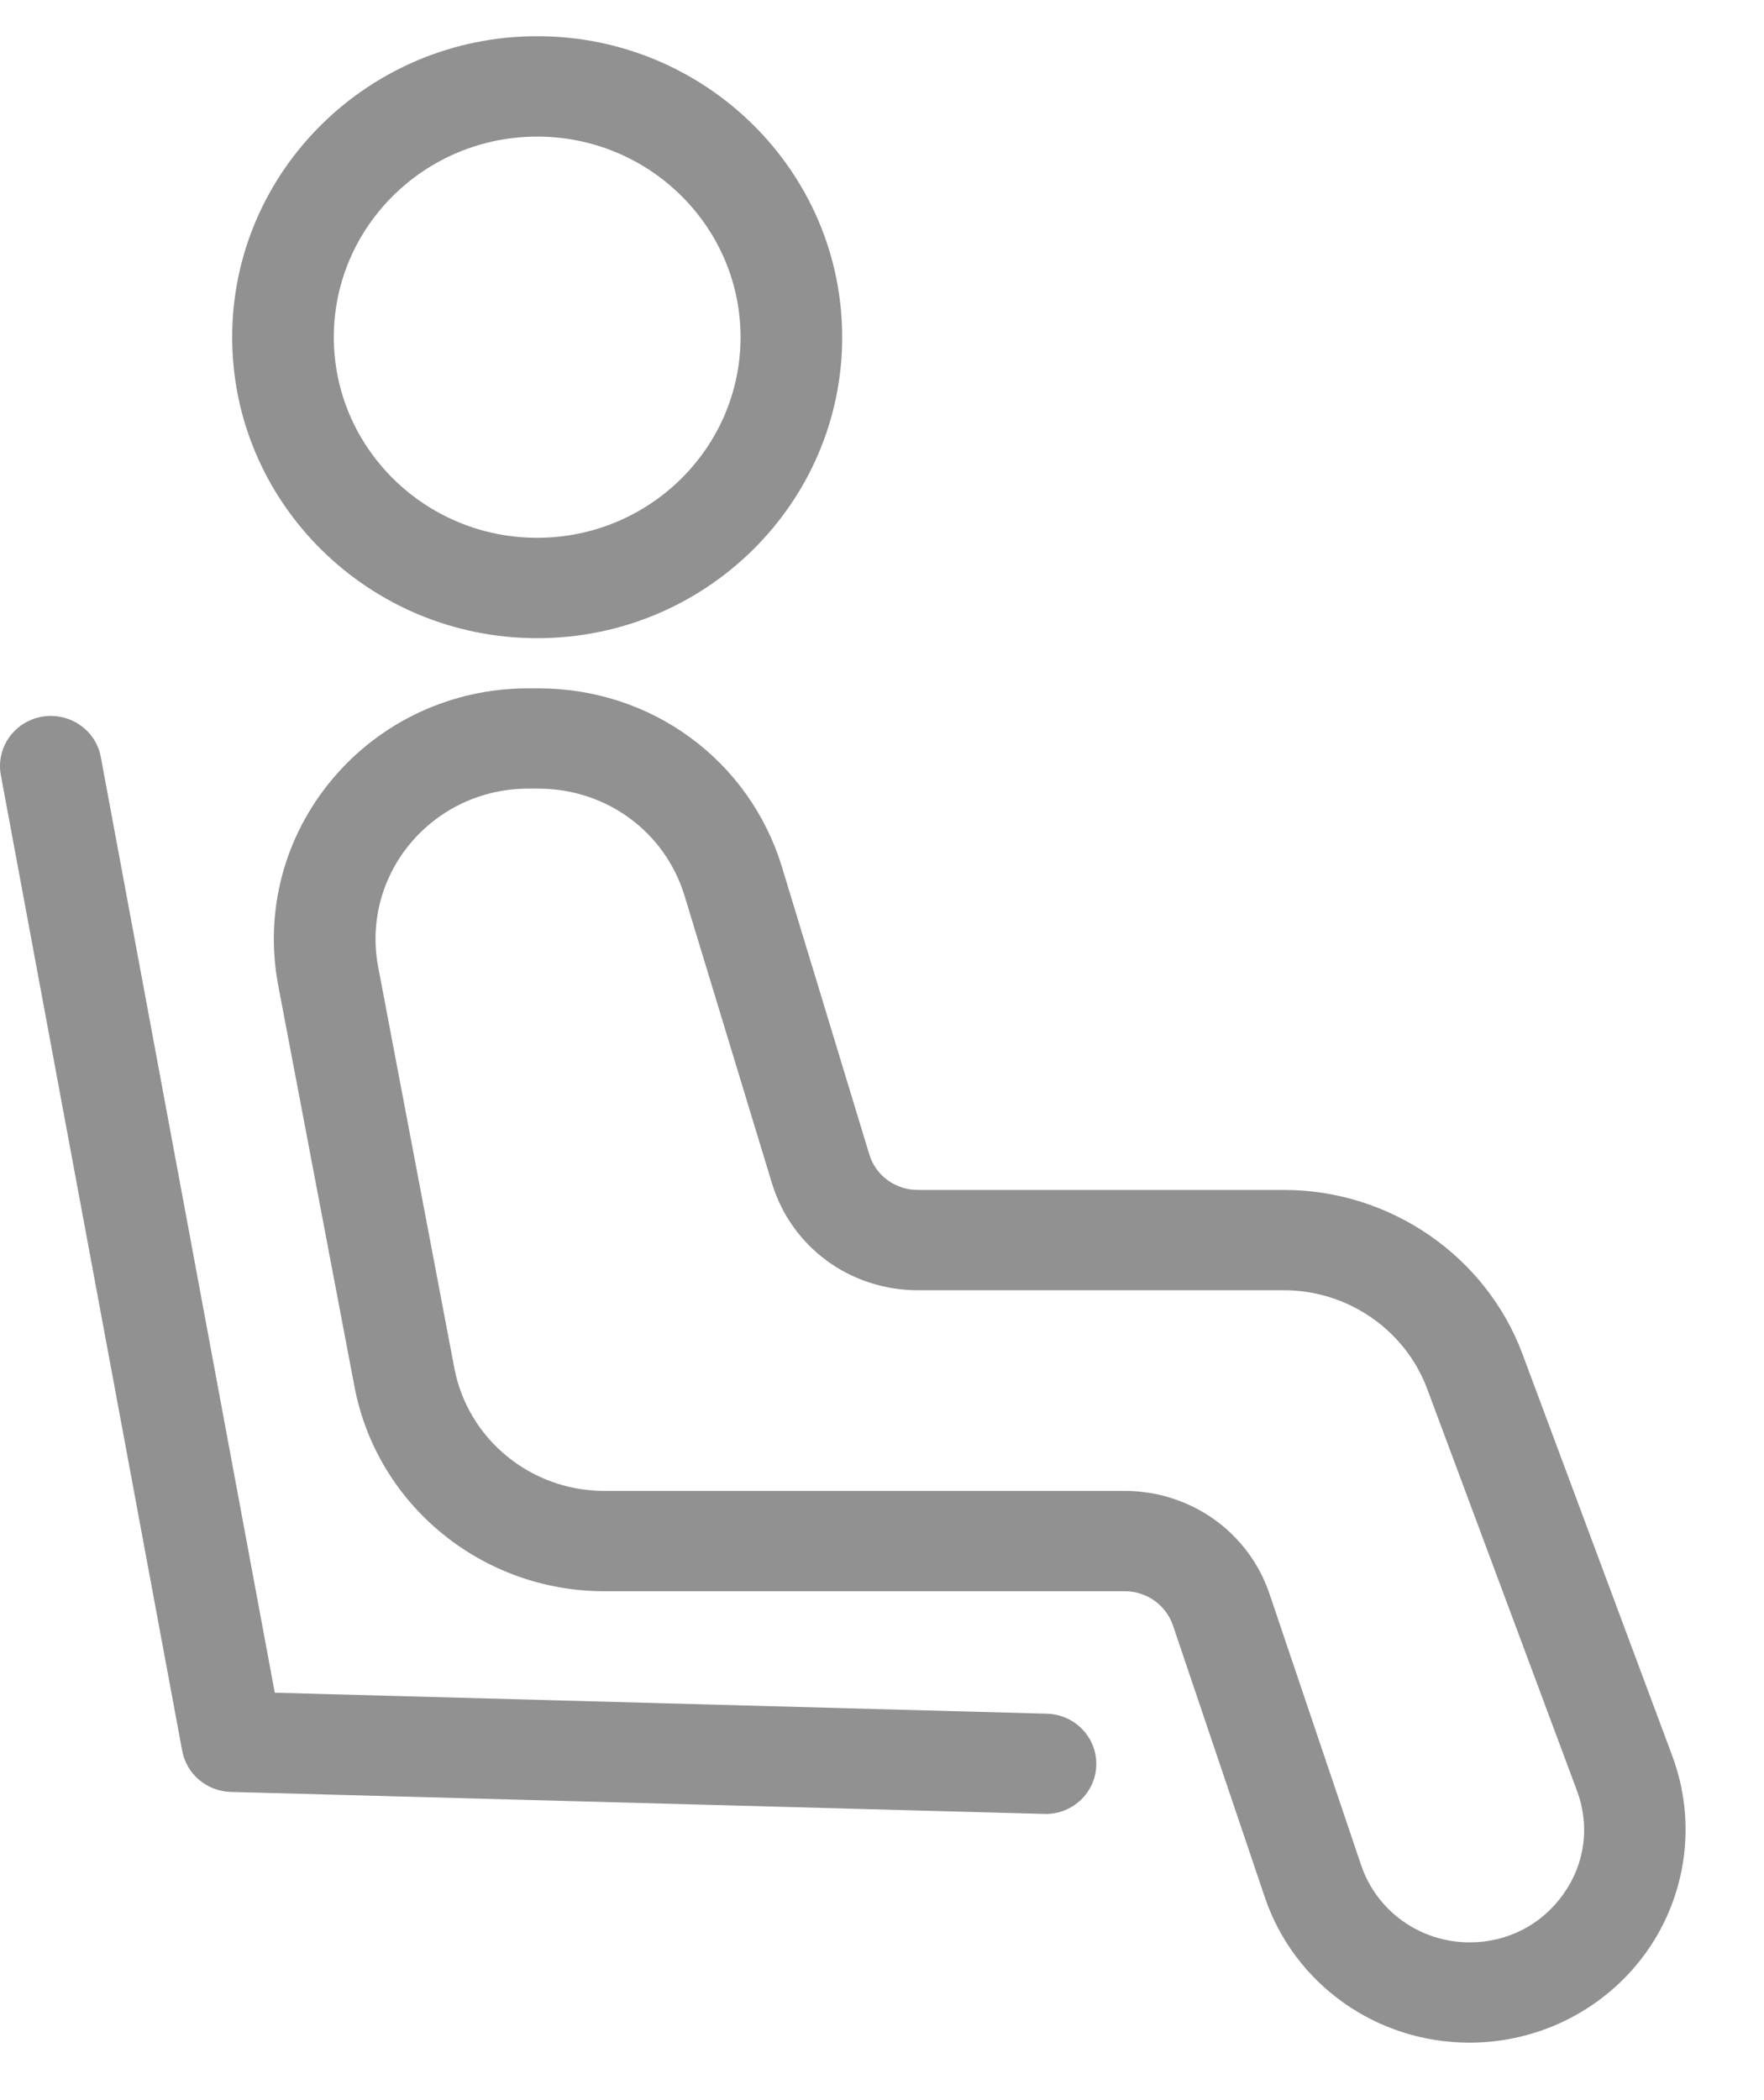 <svg xmlns="http://www.w3.org/2000/svg" width="21" height="25" viewBox="0 0 21 25" fill="none"><path d="M6.395 7.597C4.393 7.597 2.764 5.99 2.764 4.014C2.764 2.038 4.393 0.431 6.395 0.431C8.398 0.431 10.026 2.038 10.026 4.014C10.026 5.99 8.398 7.597 6.395 7.597ZM6.395 1.626C5.06 1.626 3.974 2.697 3.974 4.014C3.974 5.331 5.06 6.402 6.395 6.402C7.73 6.402 8.816 5.331 8.816 4.014C8.816 2.697 7.73 1.626 6.395 1.626Z" fill="#919191"></path><path d="M17.495 24.316C16.386 24.316 15.406 23.619 15.056 22.581L13.964 19.35C13.881 19.106 13.65 18.942 13.39 18.942H7.194C5.739 18.942 4.488 17.918 4.22 16.507L3.312 11.73C3.146 10.854 3.381 9.959 3.958 9.273C4.534 8.587 5.383 8.194 6.286 8.194H6.41C7.756 8.194 8.921 9.049 9.309 10.321L10.348 13.739C10.424 13.994 10.657 14.165 10.927 14.165H15.286C16.548 14.165 17.689 14.95 18.125 16.119L19.908 20.902C20.198 21.68 20.085 22.55 19.605 23.23C19.124 23.91 18.335 24.316 17.495 24.316ZM6.286 9.388C5.744 9.388 5.235 9.624 4.889 10.035C4.543 10.447 4.402 10.984 4.502 11.51L5.409 16.287C5.57 17.133 6.321 17.748 7.194 17.748H13.39C14.173 17.748 14.866 18.24 15.113 18.973L16.204 22.203C16.39 22.753 16.909 23.122 17.496 23.122C17.947 23.122 18.354 22.912 18.612 22.547C18.871 22.182 18.929 21.733 18.773 21.315L16.99 16.532C16.728 15.831 16.044 15.359 15.286 15.359H10.928C10.12 15.359 9.421 14.846 9.189 14.083L8.15 10.665C7.917 9.901 7.218 9.388 6.41 9.388H6.286Z" fill="#919191"></path><path d="M12.447 21.593C12.441 21.593 12.435 21.593 12.43 21.593L2.747 21.331C2.462 21.323 2.22 21.119 2.169 20.841L0.01 9.227C-0.05 8.903 0.167 8.592 0.496 8.532C0.824 8.474 1.14 8.687 1.2 9.011L3.271 20.15L12.463 20.4C12.797 20.409 13.06 20.683 13.051 21.013C13.042 21.337 12.774 21.594 12.447 21.594V21.593Z" fill="#919191"></path></svg>